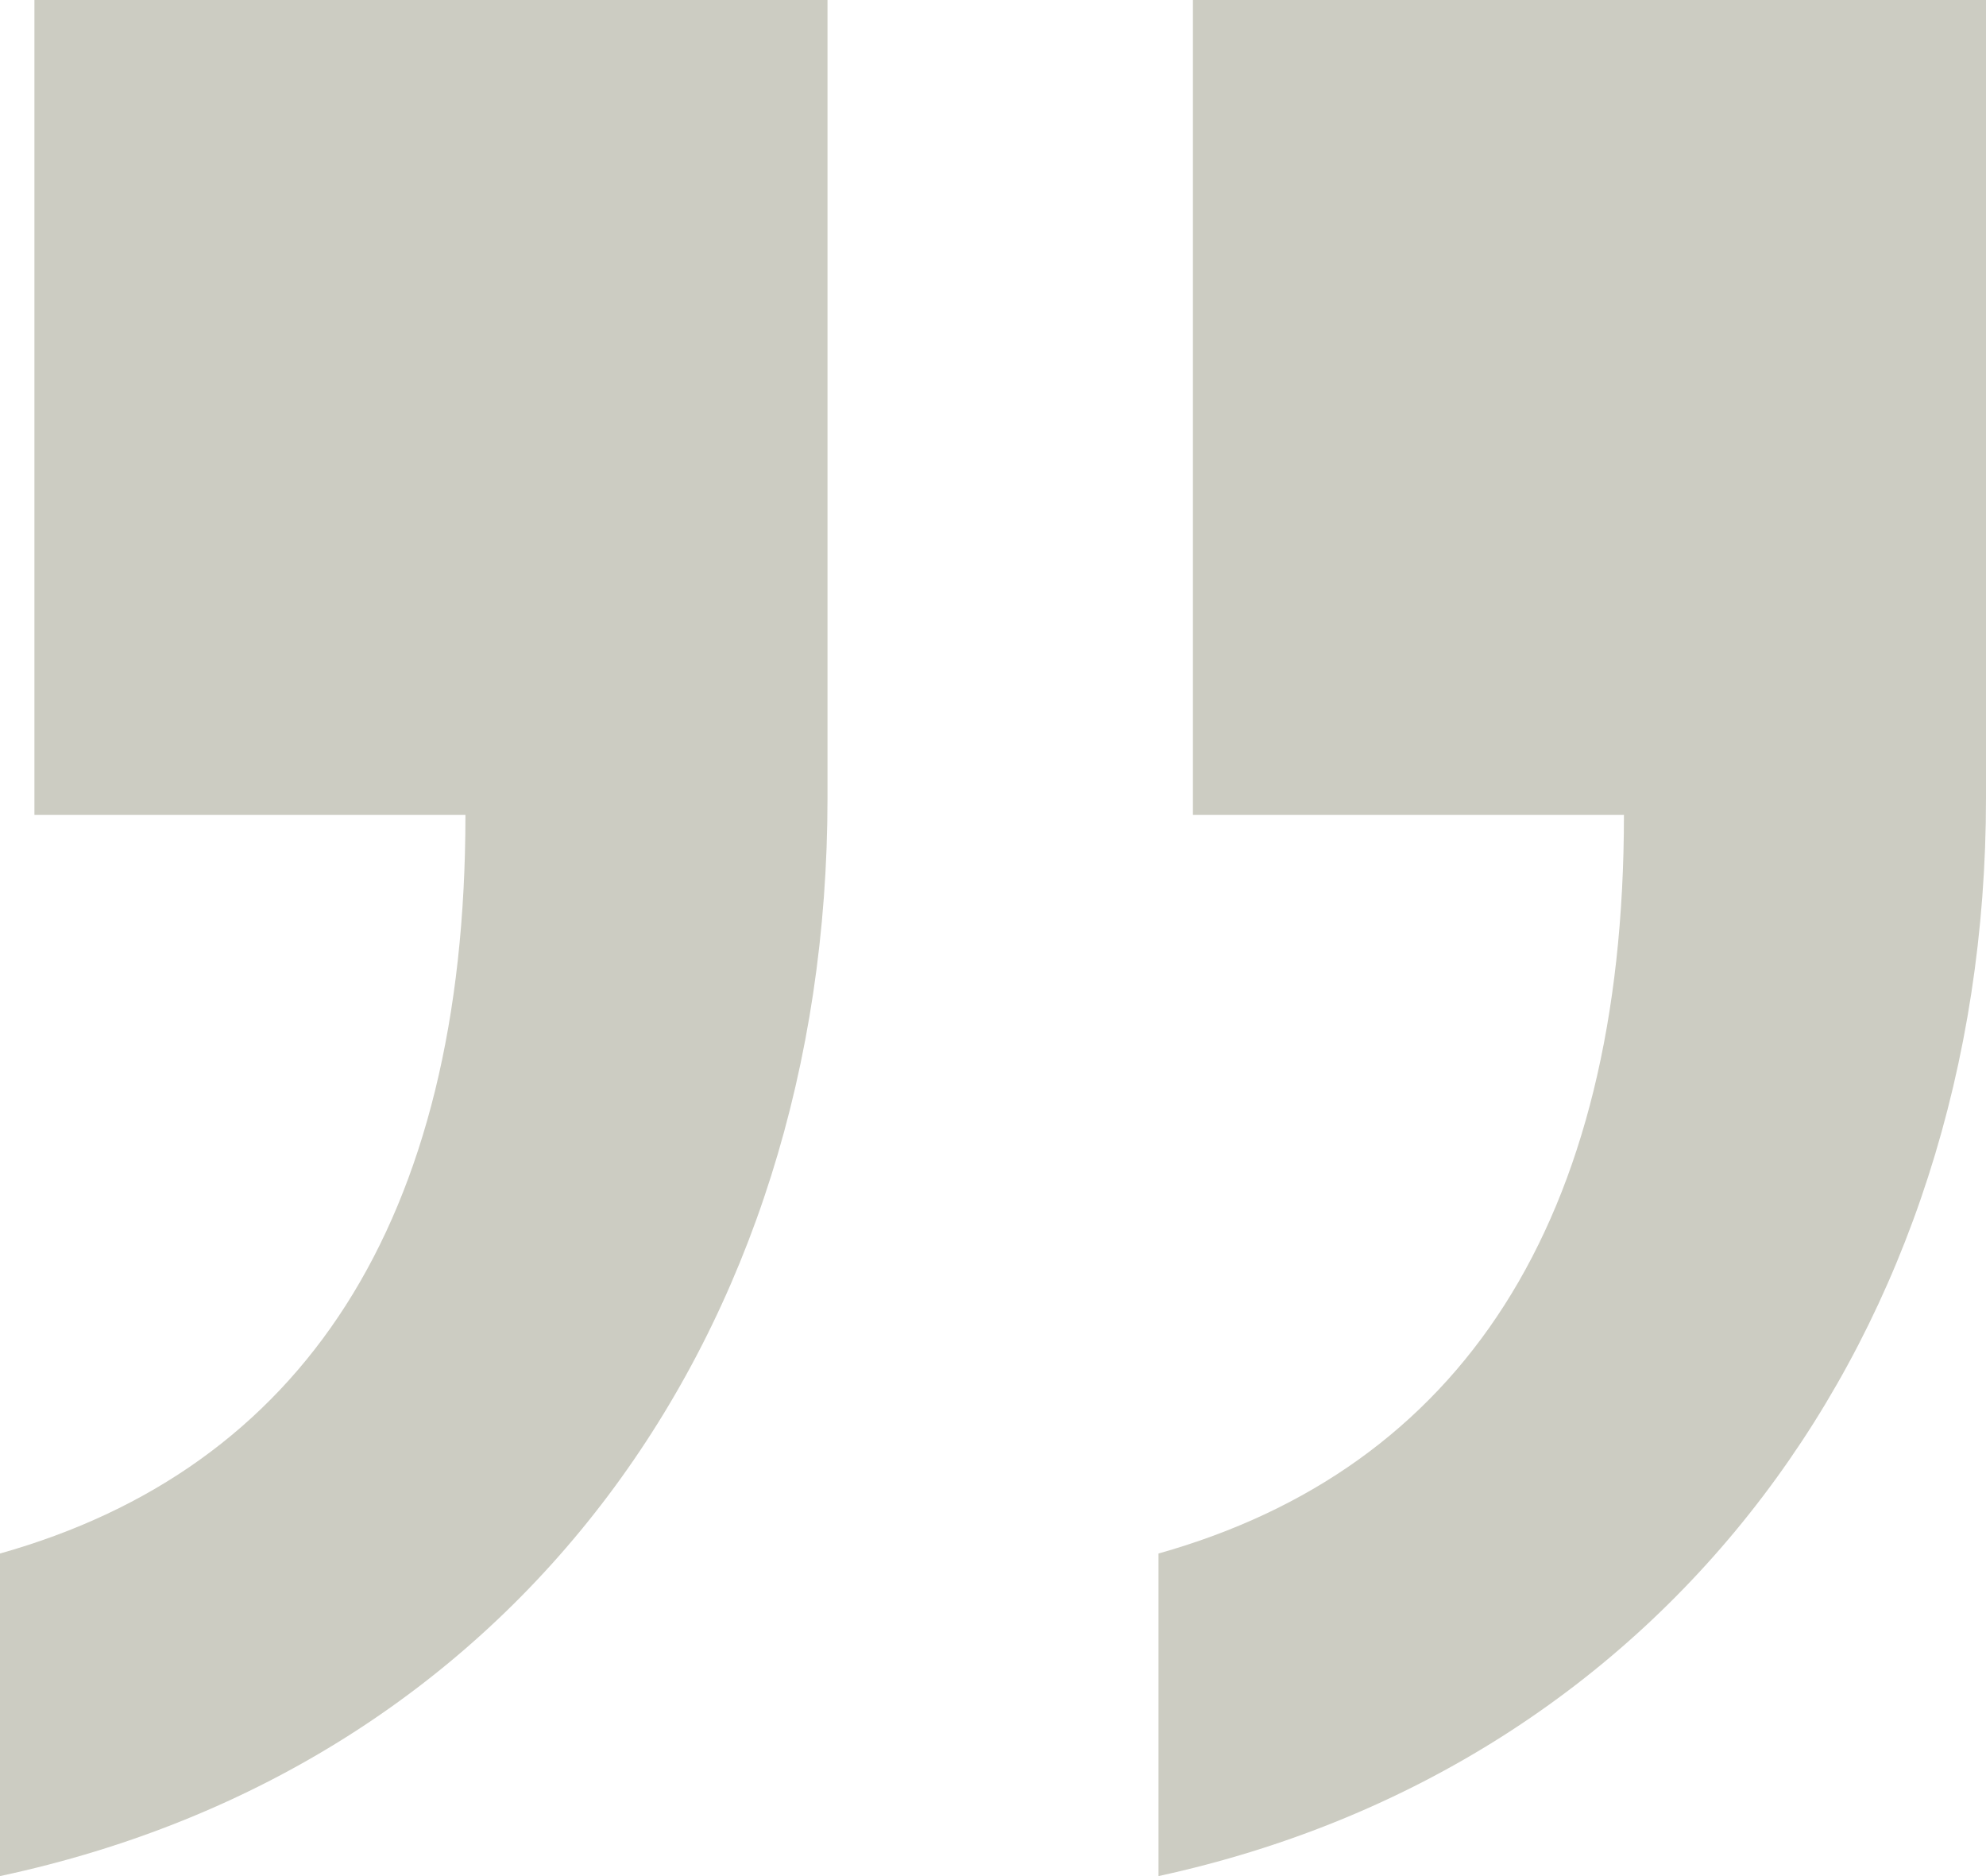<svg xmlns="http://www.w3.org/2000/svg" width="36" height="34" viewBox="0 0 36 34">
  <g id="Page-1" transform="translate(36 34) rotate(180)">
    <g id="_2.Homepage-full" data-name="2.Homepage-full" transform="translate(-709 -2441)">
      <path id="_" data-name="“" d="M724,2441v5.846c-5.469,1.538-8.437,6-8.437,13.385h7.813V2475H709v-14.461C709,2450.846,714.781,2443,724,2441Zm21,0v5.846c-5.469,1.538-8.437,6-8.437,13.385h7.813V2475H730v-14.461C730,2450.846,735.625,2443,745,2441Z" fill="#ccccc2"/>
    </g>
  </g>
</svg>
